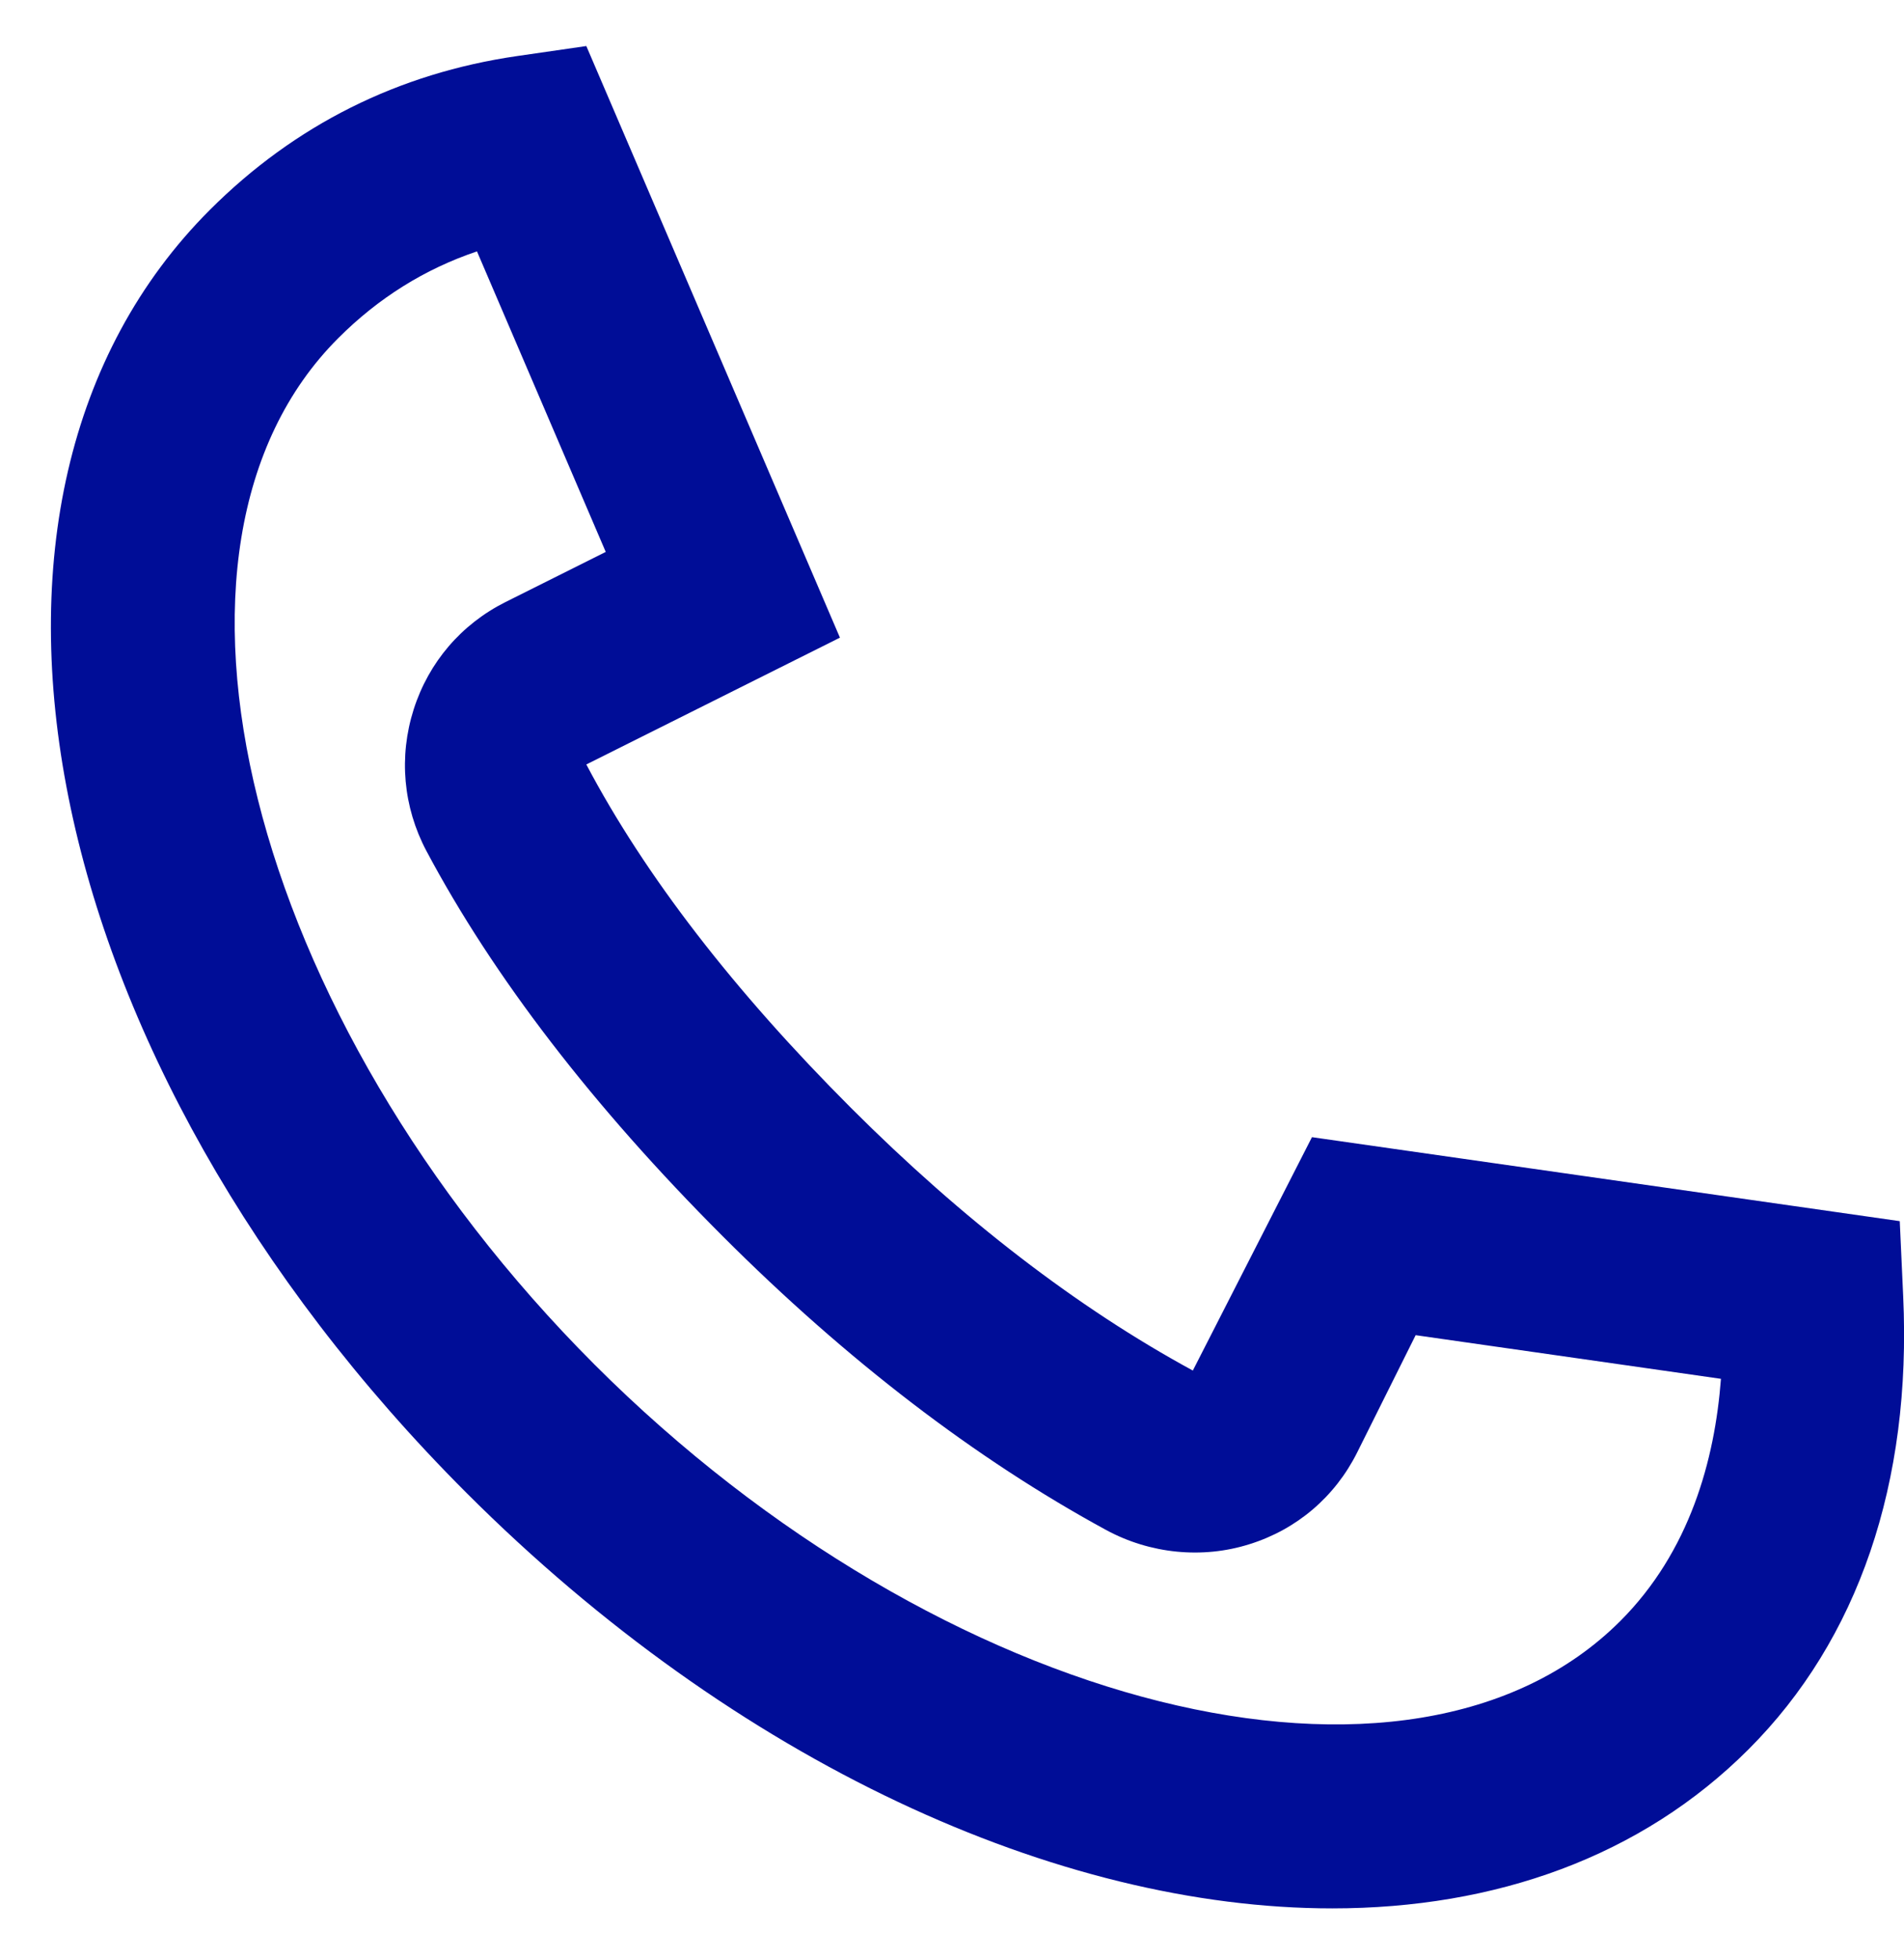 <svg width="35" height="36" viewBox="0 0 35 36" fill="none" xmlns="http://www.w3.org/2000/svg">
<path fill-rule="evenodd" clip-rule="evenodd" d="M24.49 35.064C19.46 35.064 13.542 32.394 8.572 27.427C0.642 19.496 -1.428 9.142 3.858 3.856C5.42 2.296 7.32 1.346 9.512 1.029L10.778 0.846L15.44 11.716L10.778 14.046C11.858 16.092 13.495 18.207 15.643 20.356C17.692 22.404 19.805 24.029 21.927 25.182L24.117 20.894L34.922 22.437L34.985 23.816C35.143 27.247 34.16 30.126 32.142 32.142C30.168 34.116 27.487 35.064 24.49 35.064ZM8.768 4.619C7.81 4.941 6.953 5.476 6.215 6.216C2.382 10.047 4.542 18.682 10.928 25.071C17.318 31.459 25.952 33.614 29.785 29.784C31.062 28.507 31.522 26.824 31.635 25.334L26.023 24.532L24.947 26.689C24.54 27.502 23.838 28.101 22.97 28.372C22.102 28.647 21.138 28.549 20.332 28.111C17.932 26.806 15.56 24.989 13.285 22.714C10.902 20.331 9.07 17.949 7.838 15.634C7.41 14.826 7.328 13.902 7.605 13.032C7.882 12.167 8.48 11.469 9.292 11.062L11.135 10.141L8.768 4.619Z" fill="#000D97"/>
</svg>
